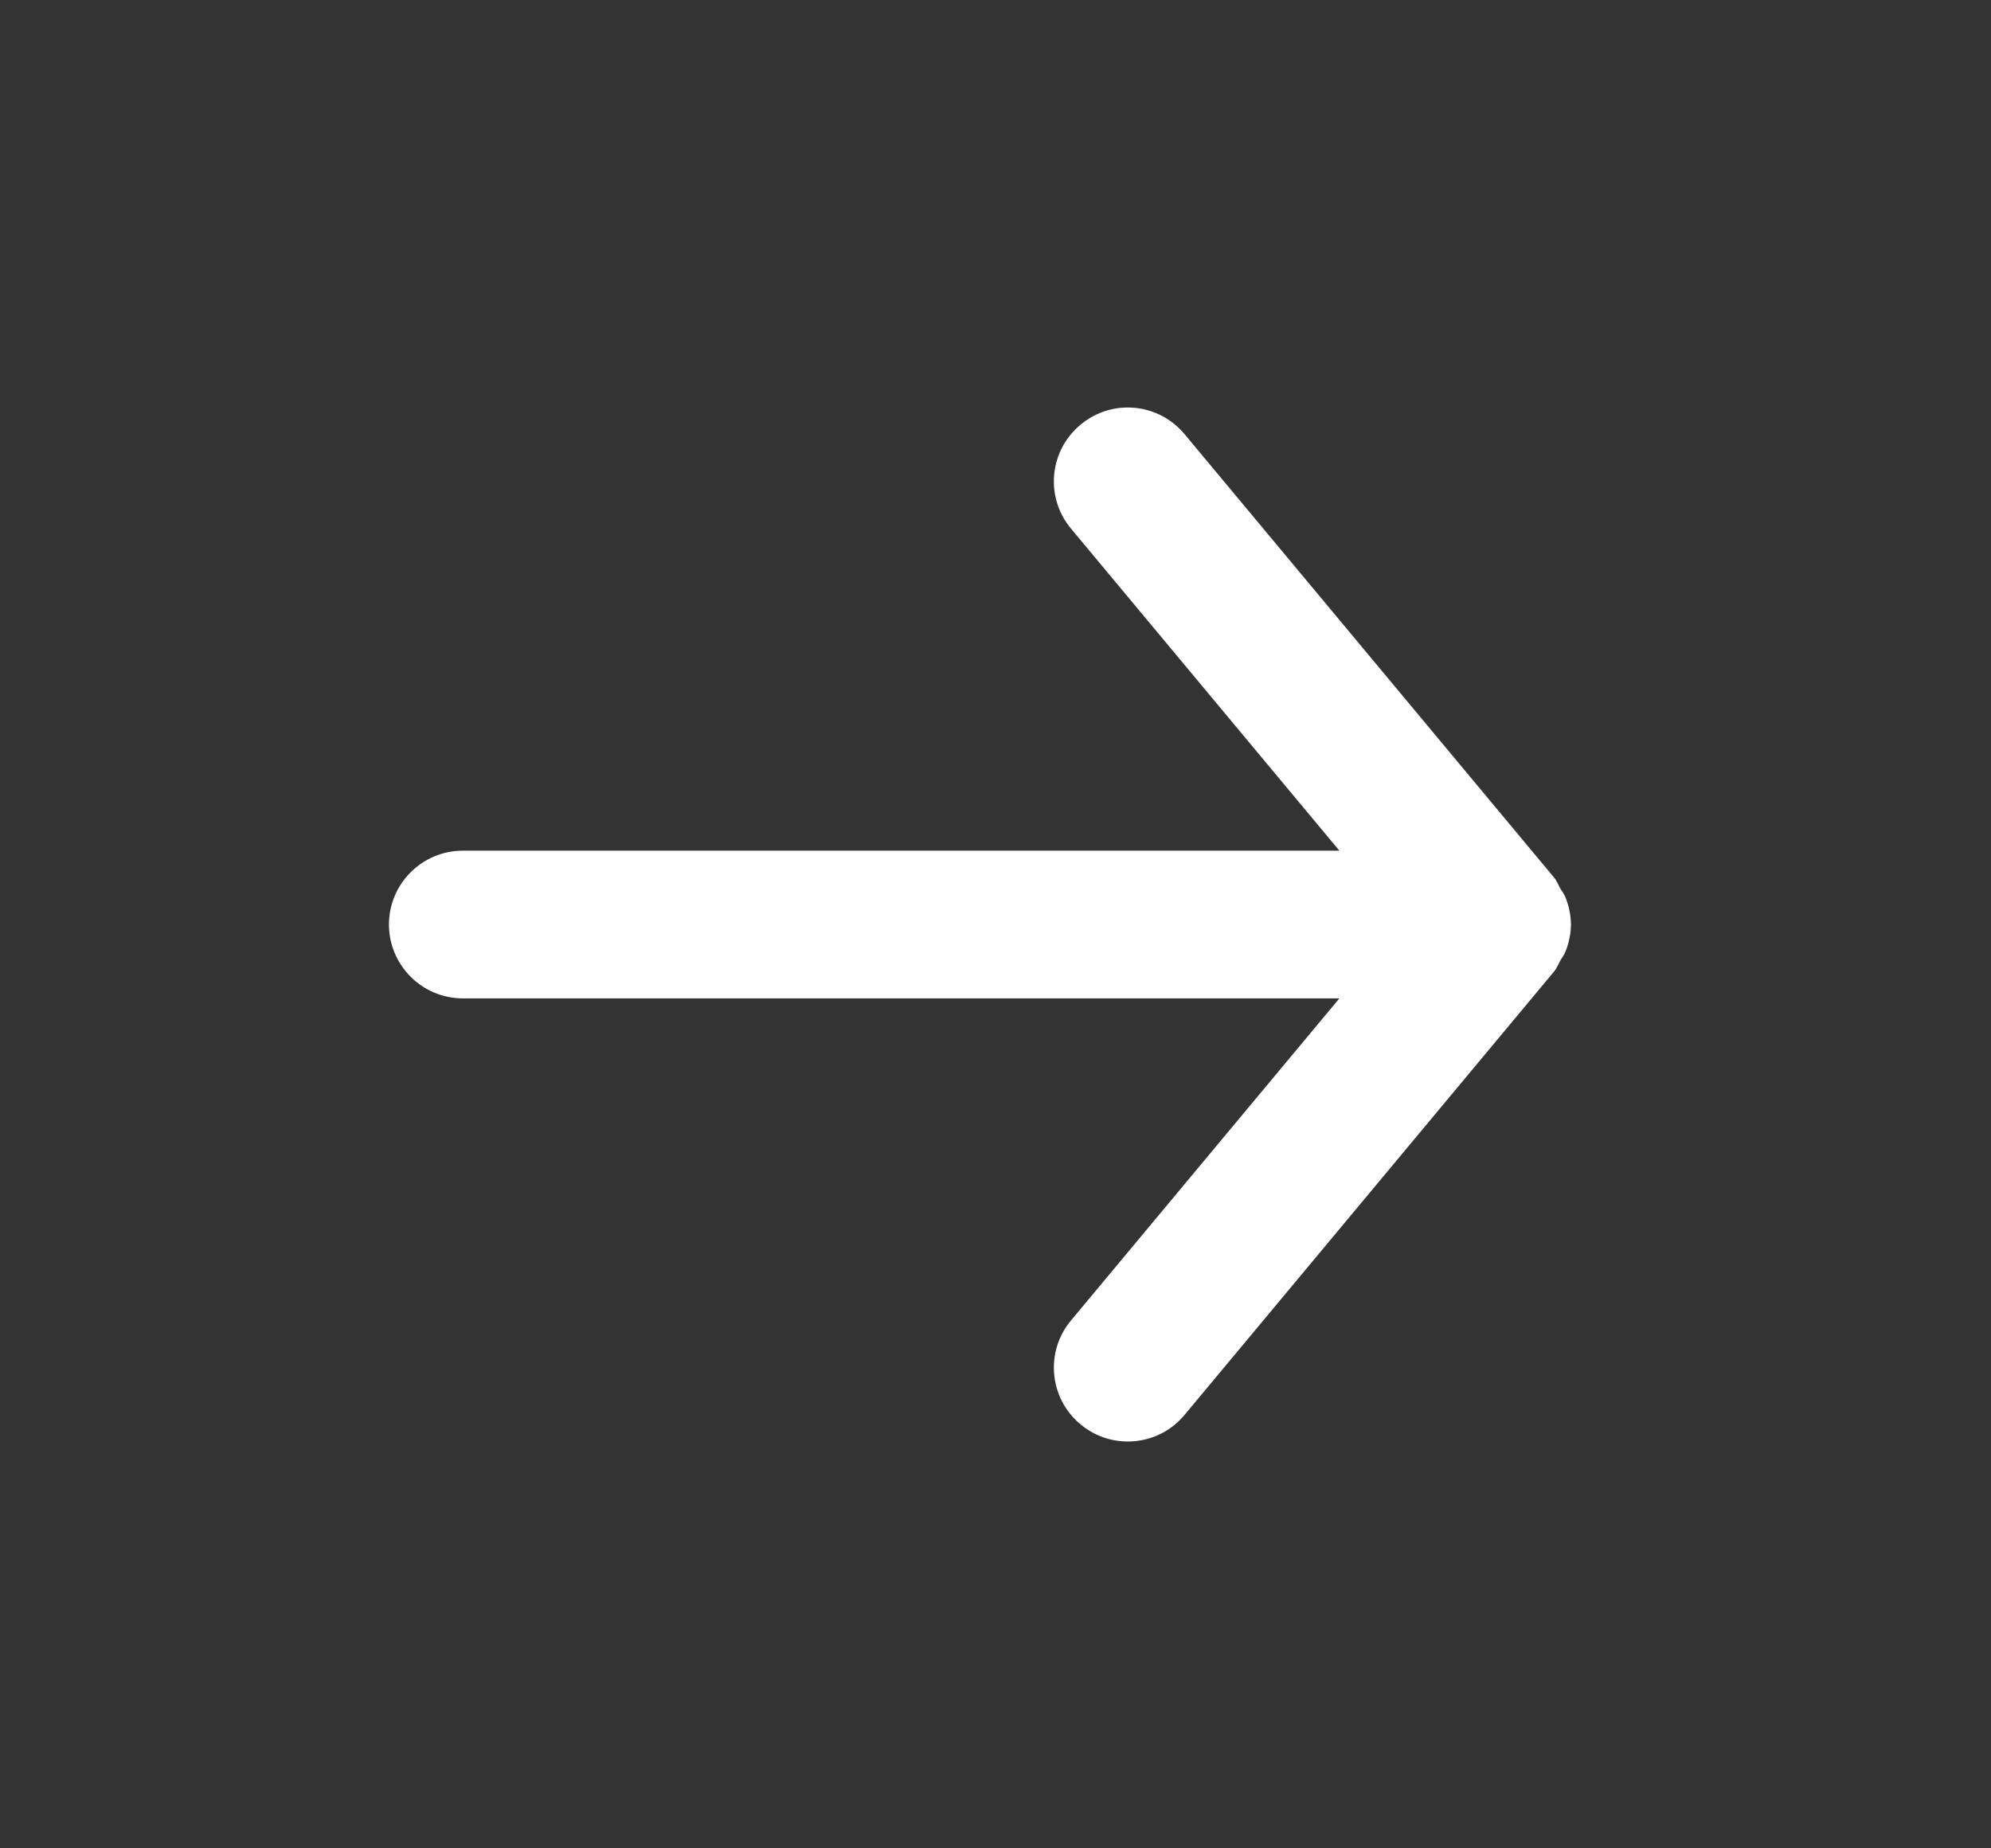 <svg width="14" height="13" viewBox="0 0 14 13" fill="none" xmlns="http://www.w3.org/2000/svg">
<rect x="0" y="0" width="14" height="13" fill="#333333" stroke="none"/>
<path fill-rule="evenodd" clip-rule="evenodd" d="M3.255 7.022L9.418 7.022L7.531 9.287C7.347 9.507 7.377 9.835 7.598 10.018C7.818 10.202 8.146 10.172 8.329 9.952L10.926 6.835C10.947 6.81 10.957 6.782 10.972 6.755C10.985 6.733 11 6.714 11.009 6.69C11.032 6.631 11.046 6.568 11.046 6.505C11.046 6.504 11.047 6.503 11.047 6.502C11.047 6.502 11.046 6.501 11.046 6.5C11.046 6.437 11.032 6.374 11.009 6.314C11 6.29 10.985 6.272 10.972 6.25C10.957 6.223 10.947 6.194 10.926 6.17L8.329 3.053C8.226 2.93 8.079 2.866 7.93 2.866C7.813 2.866 7.695 2.906 7.598 2.987C7.377 3.17 7.347 3.498 7.531 3.718L9.418 5.983L3.255 5.983C2.968 5.983 2.735 6.216 2.735 6.502C2.735 6.789 2.968 7.022 3.255 7.022Z" fill="white"/>
</svg>
